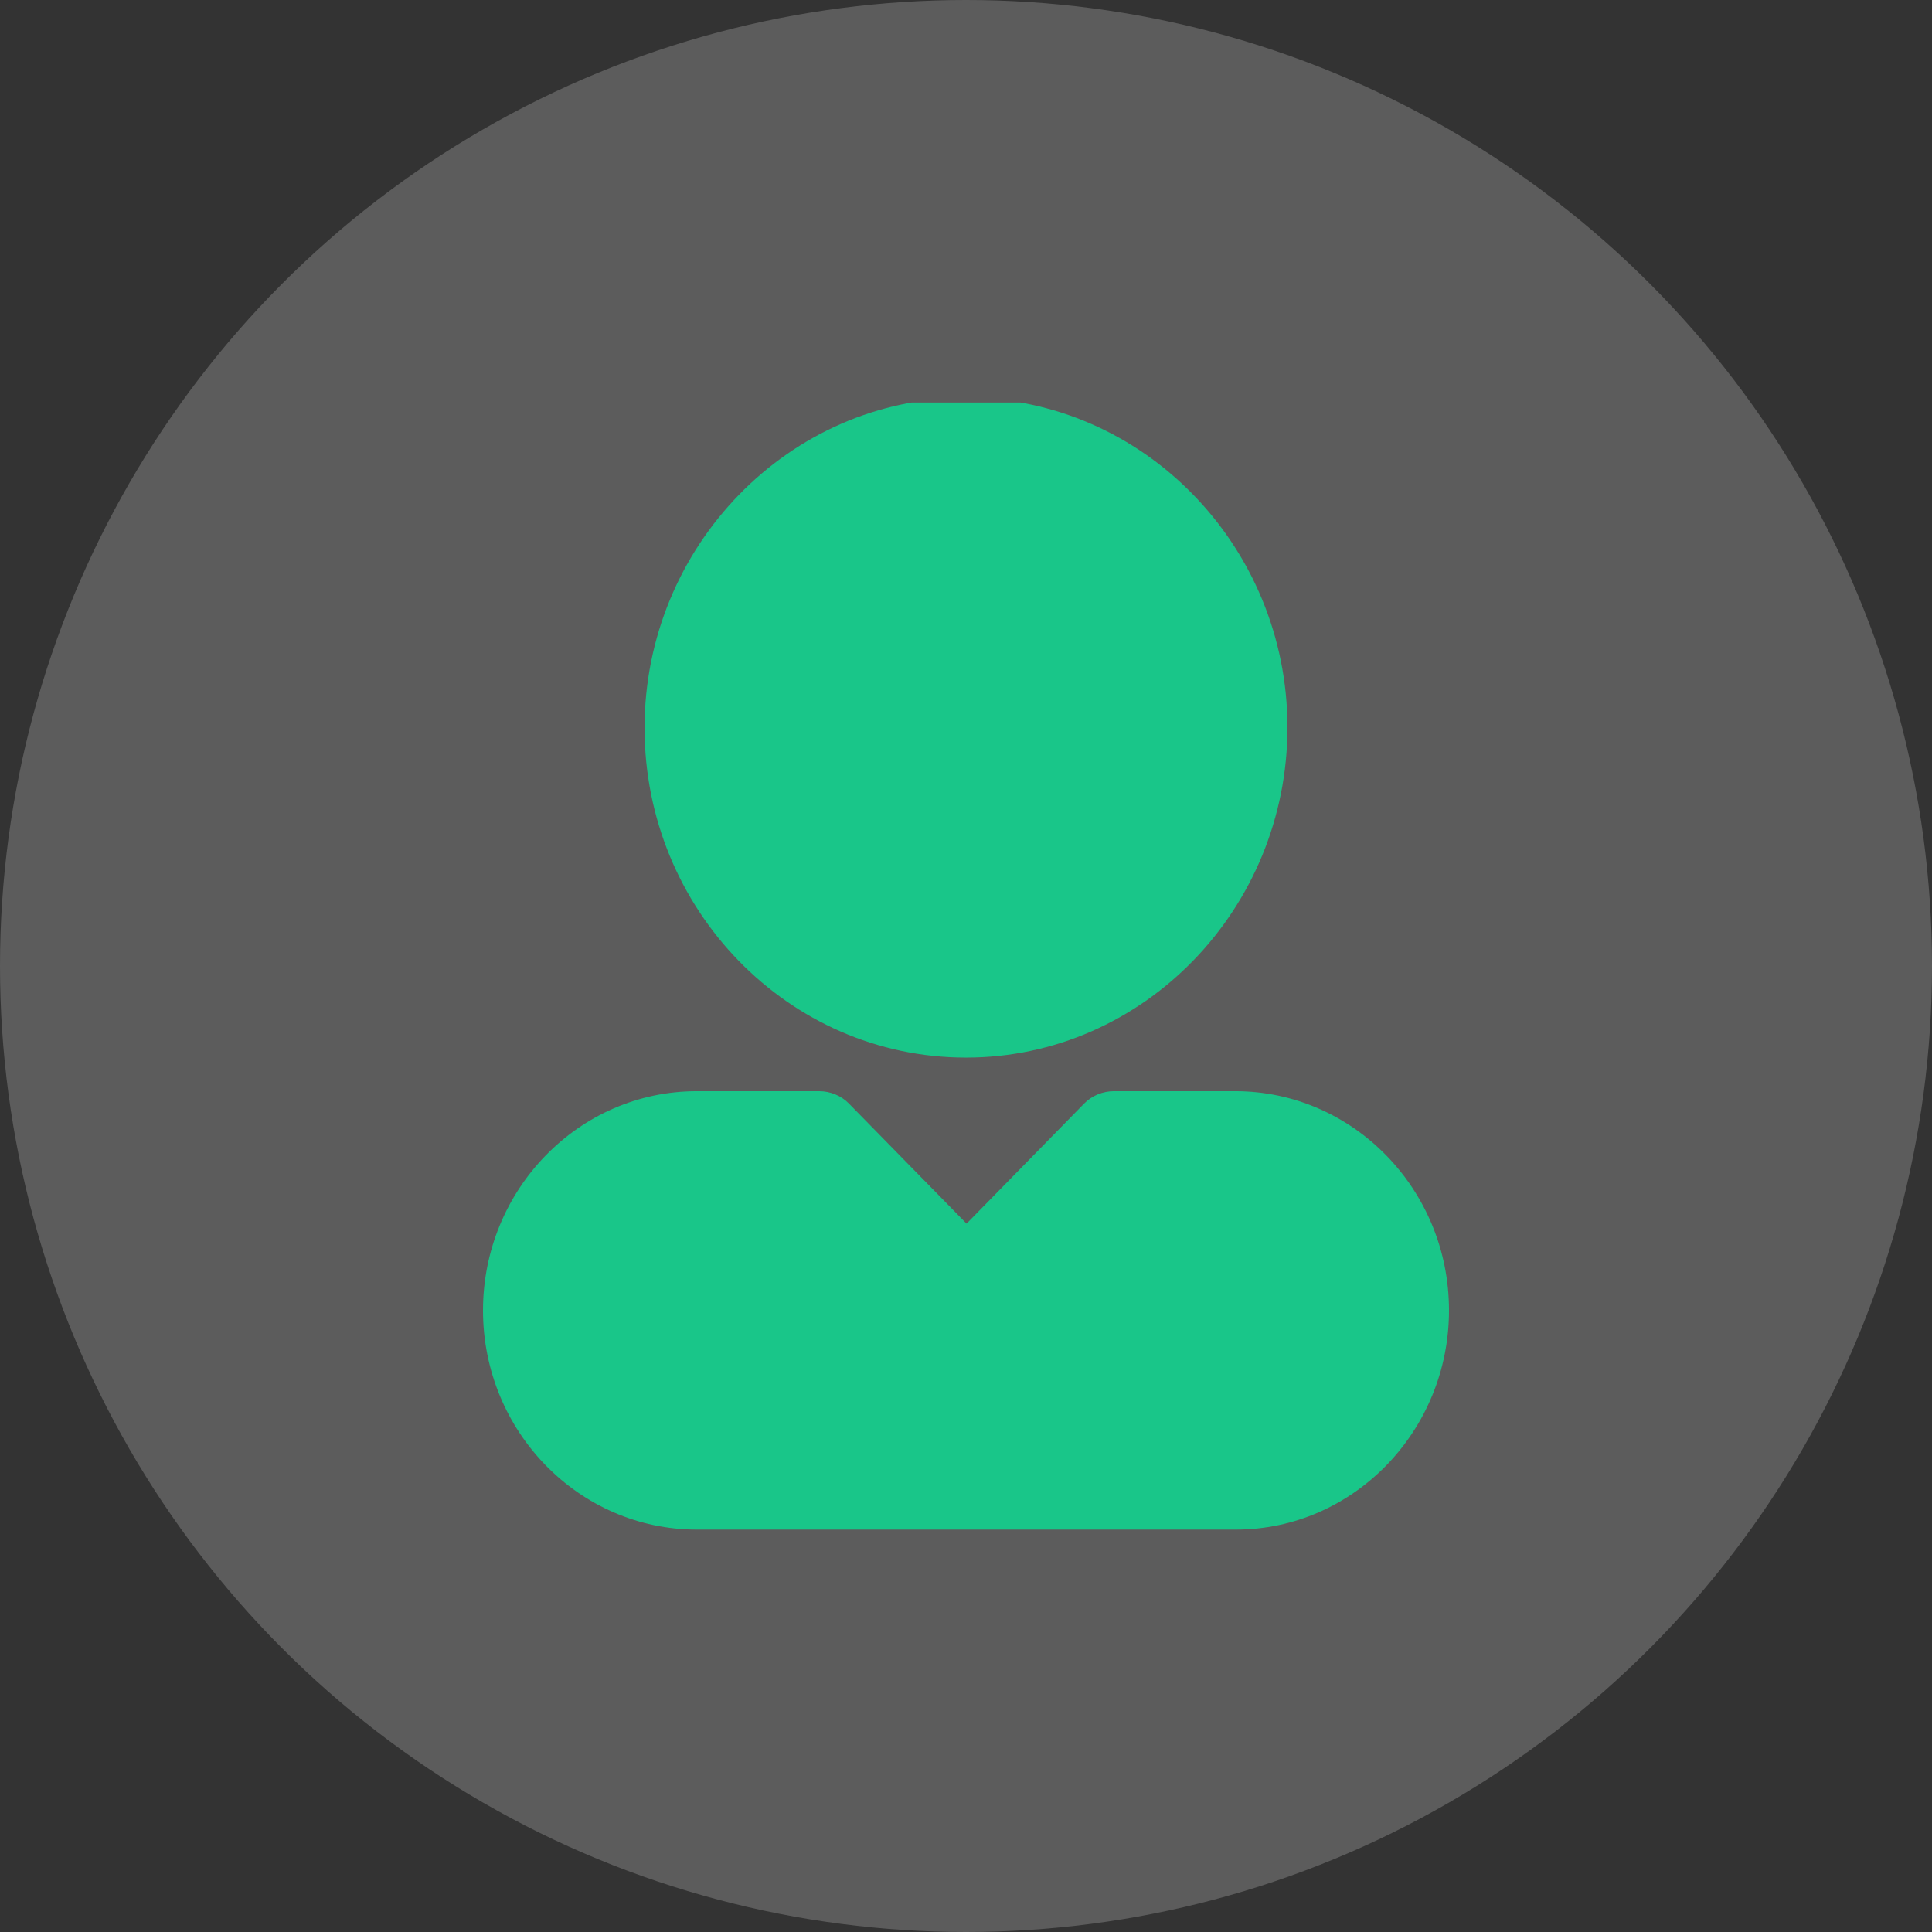 <svg width="34" height="34" viewBox="0 0 34 34" fill="none" xmlns="http://www.w3.org/2000/svg">
<rect x="0" y="0" width="34" height="34" fill="#333333" stroke="none"/>
<g id="Group 488">
<circle id="Ellipse 3" cx="17" cy="17" r="17" fill="white" fill-opacity="0.2"/>
<g id="Frame" clip-path="url(#clip0_4538_24974)">
<g id="Group 487">
<path id="Vector" d="M17 18.612C13.876 18.612 11.343 16.004 11.343 12.811C11.343 9.618 13.886 7 17 7C20.113 7 22.657 9.608 22.657 12.801C22.657 15.994 20.123 18.612 17 18.612Z" fill="#19C689"/>
<path id="Vector_2" d="M21.748 26.918H12.262C10.192 26.918 8.5 25.193 8.5 23.061C8.5 20.939 10.183 19.203 12.262 19.203H14.418C14.611 19.203 14.805 19.282 14.94 19.421L17.01 21.534L19.079 19.421C19.214 19.282 19.408 19.203 19.601 19.203H21.738C23.808 19.203 25.5 20.929 25.5 23.061C25.5 25.183 23.817 26.918 21.748 26.918Z" fill="#19C689"/>
</g>
</g>
</g>
<defs>
<clipPath id="clip0_4538_24974">
<rect width="17" height="19.833" fill="white" transform="translate(8.5 7.084)"/>
</clipPath>
</defs>
</svg>
